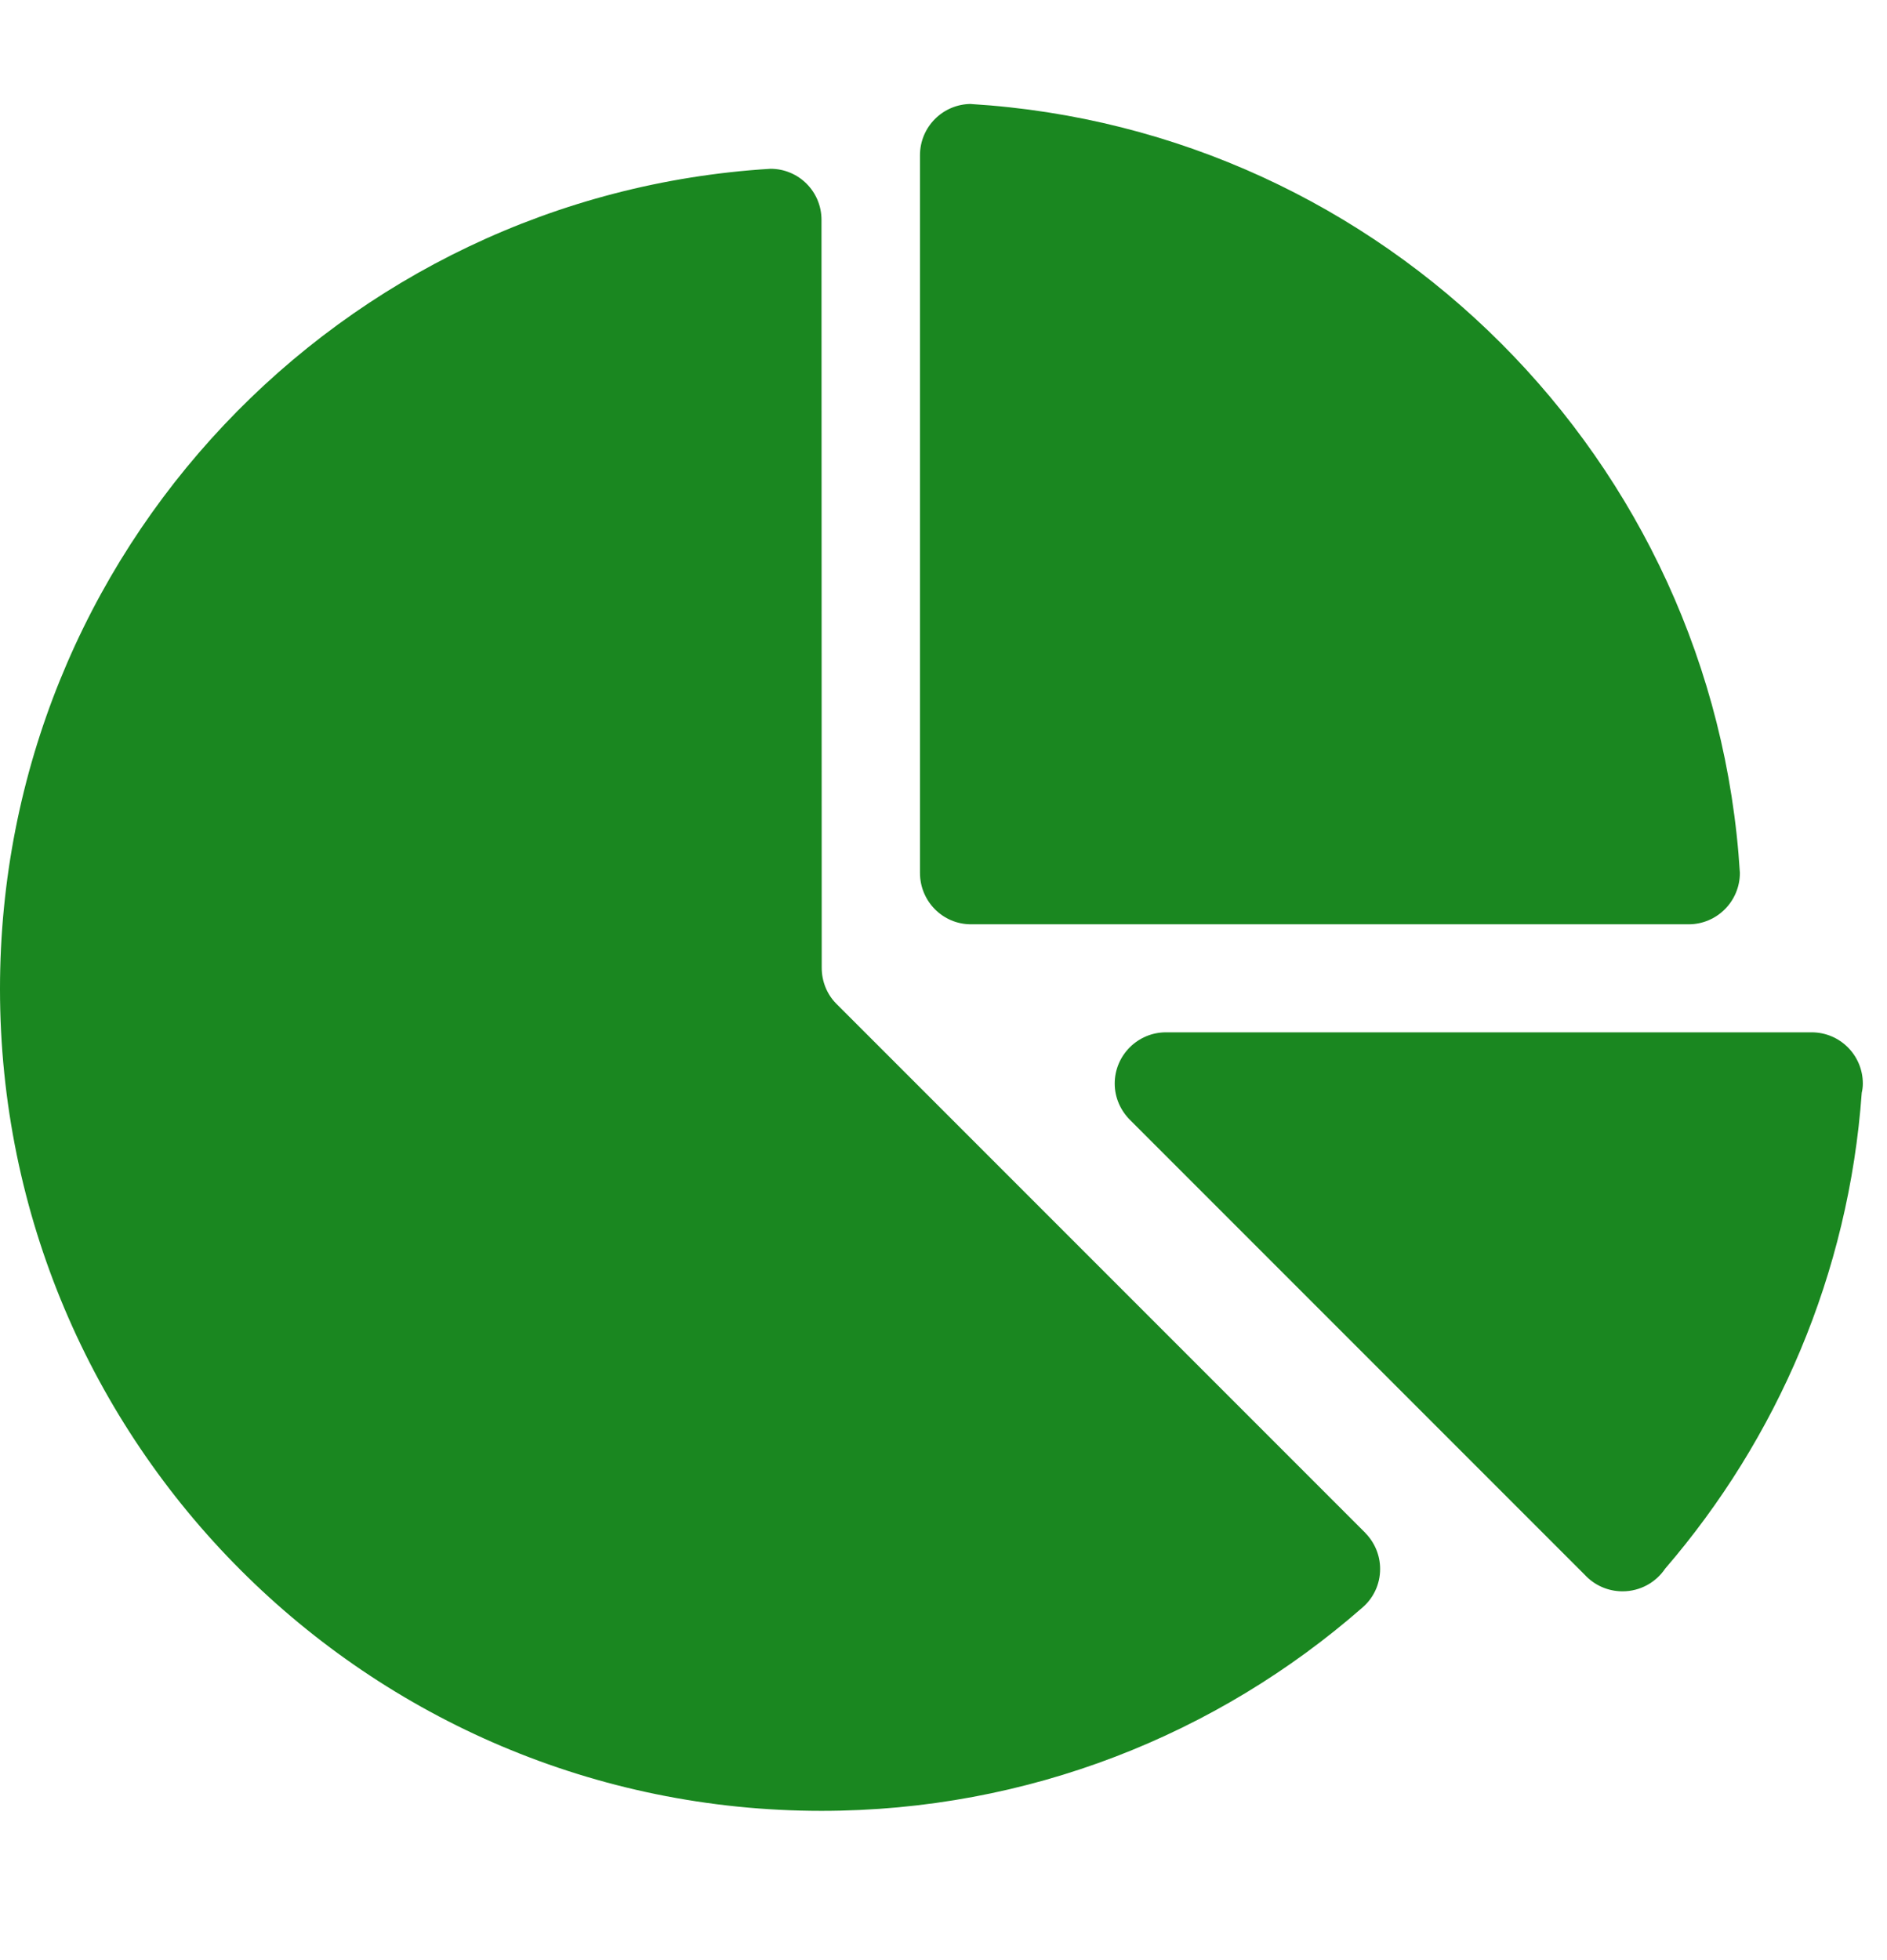 <svg fill="none" height="27" viewBox="0 0 26 27" width="26" xmlns="http://www.w3.org/2000/svg" xmlns:xlink="http://www.w3.org/1999/xlink"><clipPath id="a"><path d="m0 .355h25.667v25.667h-25.667z"/></clipPath><g clip-path="url(#a)" fill="#1a8720"><path d="m24.961 14.22h-8.896c-.389 0-.706.317-.706.706 0 .198.084.376.215.505l6.264 6.264c.129.139.315.225.518.225.245 0 .46-.124.587-.312 1.54-1.788 2.53-4.058 2.709-6.556.01-.042.015-.084.015-.126 0-.389-.314-.706-.706-.706z"/><path d="m13.379 1.432c-.389.002-.703.317-.703.706v9.886c0 .391.314.708.703.708h9.888c.389 0 .706-.317.706-.708-.349-5.689-4.902-10.242-10.594-10.591z"/><path d="m18.814 21.117-7.294-7.294c-.124-.126-.198-.302-.198-.493l-.003-10.302c0-.389-.314-.703-.703-.703-5.925.362-10.616 5.283-10.616 11.297 0 6.251 5.068 11.322 11.319 11.322 2.852 0 5.457-1.055 7.447-2.795.154-.129.25-.322.25-.537 0-.191-.077-.366-.203-.495z"/></g></svg>